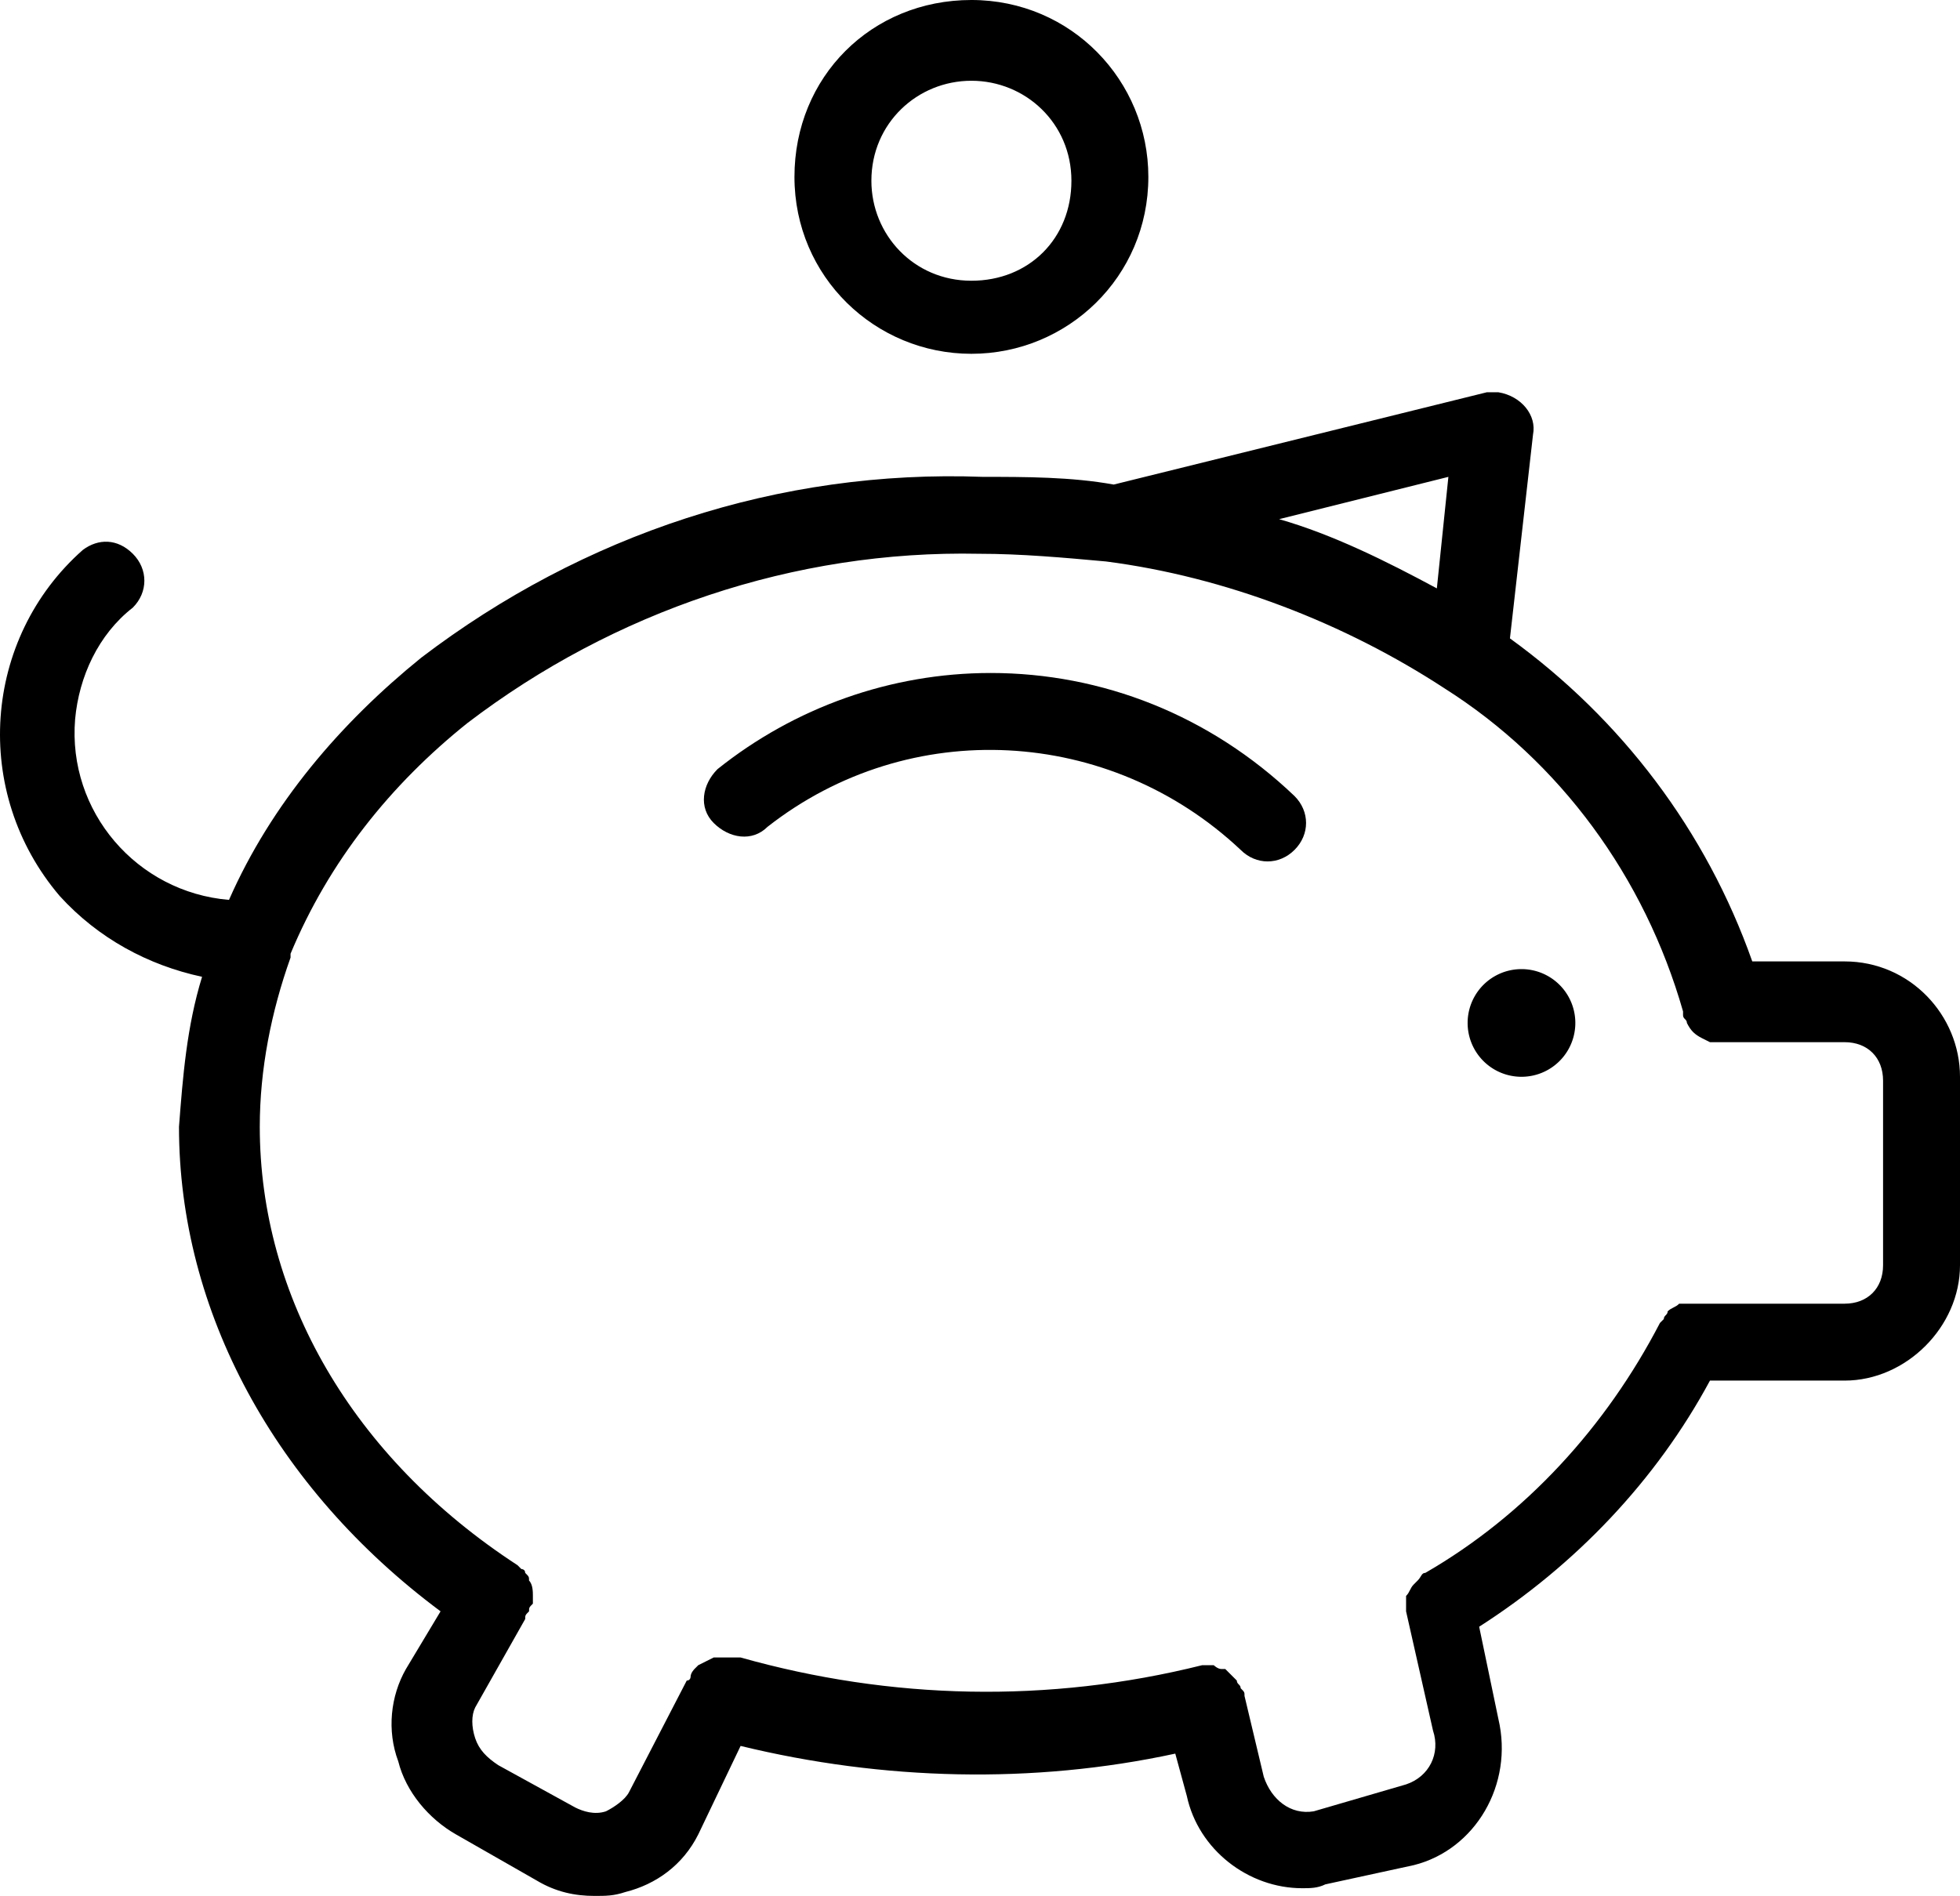 <svg preserveAspectRatio="xMidYMid meet" id="comp-k5f9u5ifsvgcontent" data-bbox="0.047 -0.1 50.953 49.3" viewBox="0.047 -0.1 50.953 49.3" xmlns="http://www.w3.org/2000/svg" data-type="shape" role="img" aria-labelledby="comp-k5f9u5if-svgtitle"><title id="comp-k5f9u5if-svgtitle"></title>
    <g>
        <path d="M48 24.9h-2.4c-1.2-3.4-3.4-6.3-6.3-8.4l.6-5.3c.1-.5-.3-1-.9-1.1h-.3L29 12.5c-1.1-.2-2.3-.2-3.4-.2-5.3-.2-10.4 1.5-14.6 4.7-2.1 1.7-3.9 3.8-5 6.3-2.4-.2-4.2-2.3-4-4.7.1-1.1.6-2.2 1.5-2.9.4-.4.4-1 0-1.4-.4-.4-.9-.4-1.3-.1-2.6 2.3-2.9 6.3-.6 9 1 1.1 2.3 1.8 3.7 2.1-.4 1.3-.5 2.6-.6 3.9 0 4.8 2.5 9.4 6.8 12.6l-.9 1.5c-.4.7-.5 1.6-.2 2.4.2.8.8 1.5 1.5 1.9l2.1 1.2c.5.3 1 .4 1.5.4.3 0 .5 0 .8-.1.8-.2 1.5-.7 1.9-1.5l1.1-2.3c3.7.9 7.6 1 11.3.2l.3 1.1c.3 1.4 1.6 2.4 3 2.4.2 0 .4 0 .6-.1l2.3-.5c1.6-.4 2.6-2.1 2.2-3.8l-.5-2.4c2.5-1.6 4.6-3.8 6-6.4H48c1.6 0 3-1.4 3-3v-4.9c0-1.6-1.3-3-3-3zM37.7 12.3l-.3 2.9c-1.3-.7-2.7-1.4-4.1-1.8l4.4-1.1zM49 32.8c0 .6-.4 1-1 1h-4.3c-.1.1-.2.1-.3.2 0 .1-.1.1-.1.2l-.1.1c-1.4 2.7-3.5 5-6.1 6.5-.1 0-.1.1-.2.2l-.1.1c-.1.1-.1.2-.2.3v.4l.7 3.1c.2.6-.1 1.2-.7 1.4l-2.4.7c-.6.1-1.1-.3-1.3-.9l-.5-2.1c0-.1 0-.1-.1-.2 0-.1-.1-.1-.1-.2l-.1-.1-.2-.2h-.1c-.1 0-.2-.1-.2-.1h-.3c-4 1-8.1.9-12-.2h-.7l-.2.1-.2.1-.1.1s-.1.1-.1.2c0 0 0 .1-.1.1l-1.5 2.9c-.1.2-.4.4-.6.5-.3.1-.6 0-.8-.1l-2-1.1c-.3-.2-.5-.4-.6-.7-.1-.3-.1-.6 0-.8l1.3-2.3c0-.1 0-.1.1-.2 0-.1 0-.1.1-.2v-.2c0-.1 0-.3-.1-.4 0-.1 0-.1-.1-.2 0-.1-.1-.1-.1-.1l-.1-.1c-4.3-2.8-6.7-7-6.7-11.4 0-1.5.3-3 .8-4.4v-.1c1-2.4 2.6-4.4 4.6-6 3.8-2.9 8.5-4.5 13.3-4.4 1.1 0 2.2.1 3.3.2 3.1.4 6.2 1.6 8.8 3.3 3 1.9 5.2 4.9 6.2 8.4v.1c0 .1.1.1.1.2.1.2.2.3.4.4l.2.1H48c.6 0 1 .4 1 1v4.8z"></path>
        <path d="M25.8 17.4c-2.6 0-5.1.9-7.1 2.5-.4.4-.5 1-.1 1.4.4.4 1 .5 1.4.1 3.7-2.9 8.9-2.6 12.3.6.4.4 1 .4 1.4 0s.4-1 0-1.4c-2.2-2.1-5-3.2-7.9-3.2z"></path>
        <path d="M41 26.5a1.4 1.4 0 11-2.8 0 1.4 1.4 0 012.8 0z"></path>
        <path d="M25.3 9.1c2.5 0 4.6-2 4.6-4.6 0-2.5-2-4.6-4.6-4.6s-4.6 2-4.6 4.6c0 2.6 2.1 4.6 4.6 4.6zm0-7.1c1.4 0 2.6 1.1 2.6 2.6s-1.1 2.6-2.6 2.6-2.6-1.2-2.6-2.6c0-1.5 1.2-2.6 2.6-2.6z"></path>
    </g>
</svg>